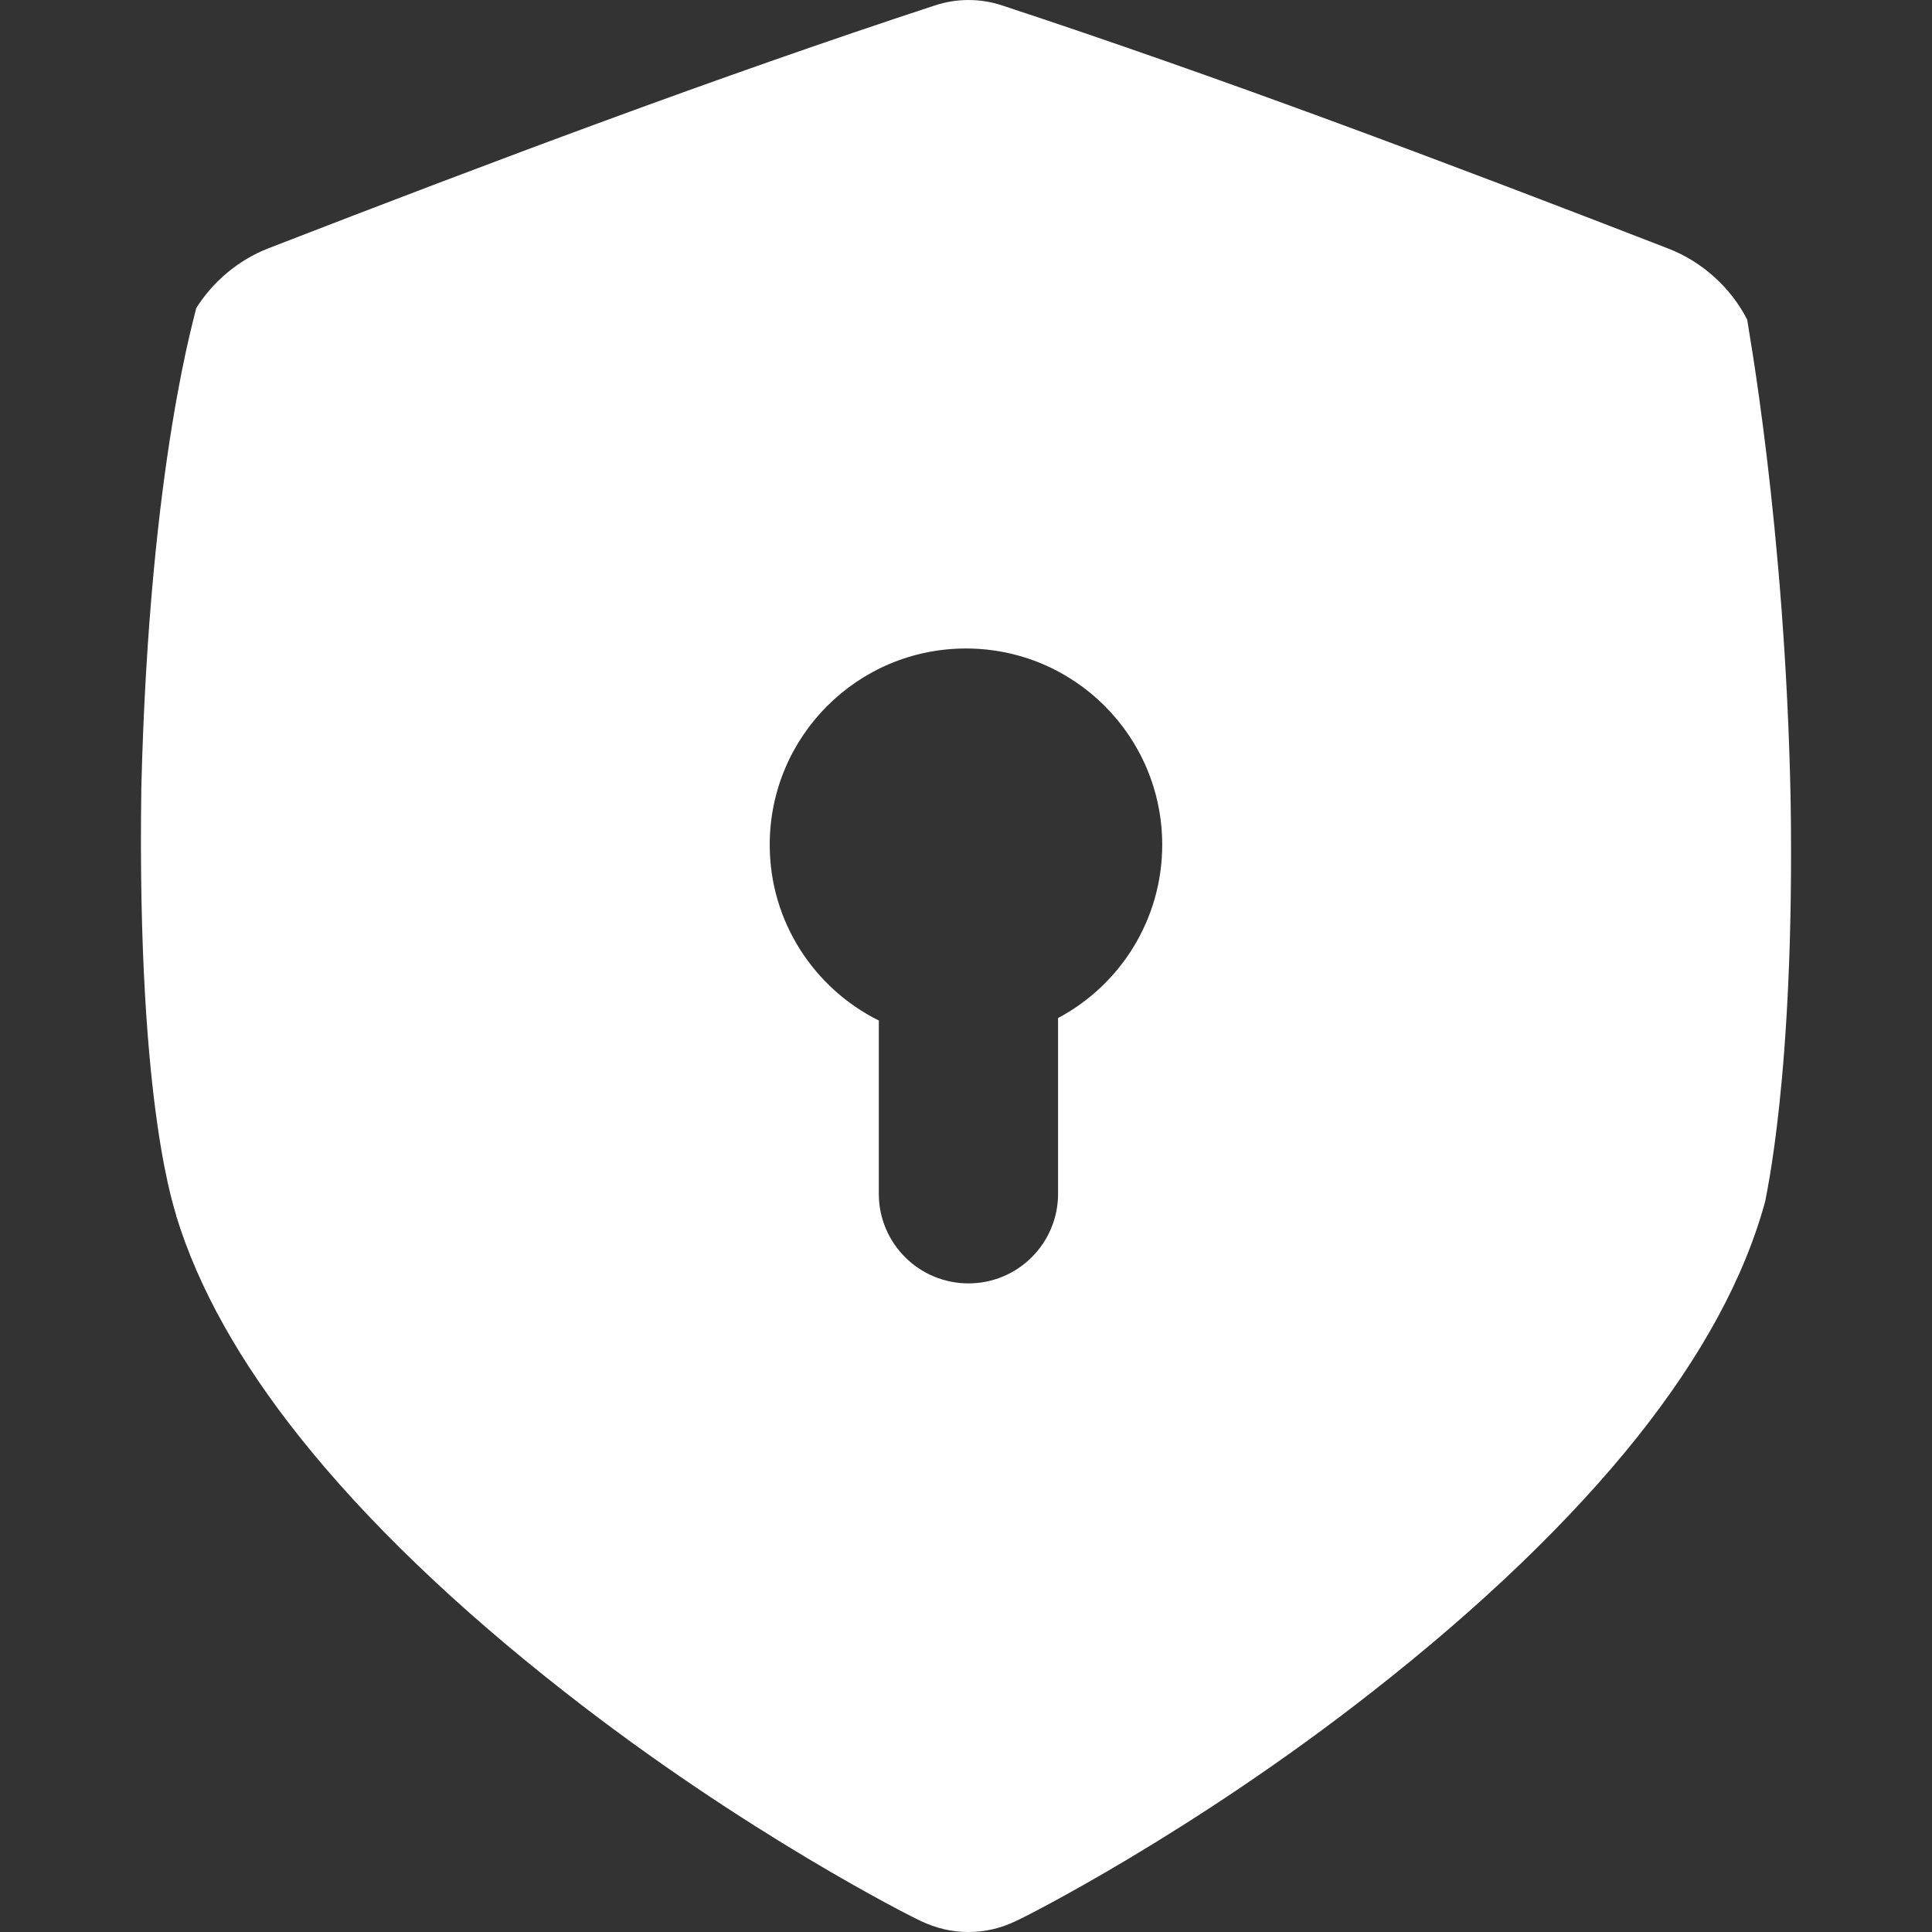 <svg width="32" height="32" viewBox="0 0 32 32" fill="none" xmlns="http://www.w3.org/2000/svg">
<rect x="0" y="0" width="32" height="32" fill="#333333" stroke="none"/>
<path d="M29.659 13.279C29.571 8.685 28.931 5.297 28.939 5.294C28.673 4.774 28.206 4.34 27.635 4.118C23.885 2.664 20.198 1.276 16.602 0.091C16.235 -0.03 15.848 -0.03 15.481 0.091C11.886 1.272 8.199 2.658 4.45 4.111C3.946 4.306 3.523 4.668 3.247 5.108C3.268 5.111 2.476 7.582 2.341 13.042C2.261 18.502 2.941 20.137 2.919 20.139C3.287 21.339 3.976 22.56 4.963 23.801C6.066 25.187 7.556 26.619 9.357 28.027C12.338 30.366 15.127 31.764 15.244 31.814C15.497 31.937 15.765 32.001 16.041 32C16.318 32 16.586 31.937 16.839 31.812C16.956 31.763 19.749 30.361 22.728 28.022C24.529 26.613 26.02 25.181 27.124 23.796C28.181 22.466 28.896 21.162 29.242 19.881C29.228 19.879 29.728 17.874 29.659 13.279V13.279ZM17.525 16.862V19.772C17.525 20.592 16.861 21.257 16.041 21.257C15.221 21.257 14.556 20.593 14.556 19.773V16.903C13.486 16.371 12.749 15.267 12.749 13.992C12.749 12.197 14.204 10.741 15.999 10.741C17.794 10.741 19.249 12.196 19.25 13.991C19.25 15.235 18.551 16.316 17.525 16.862Z" fill="white"/>
</svg>
